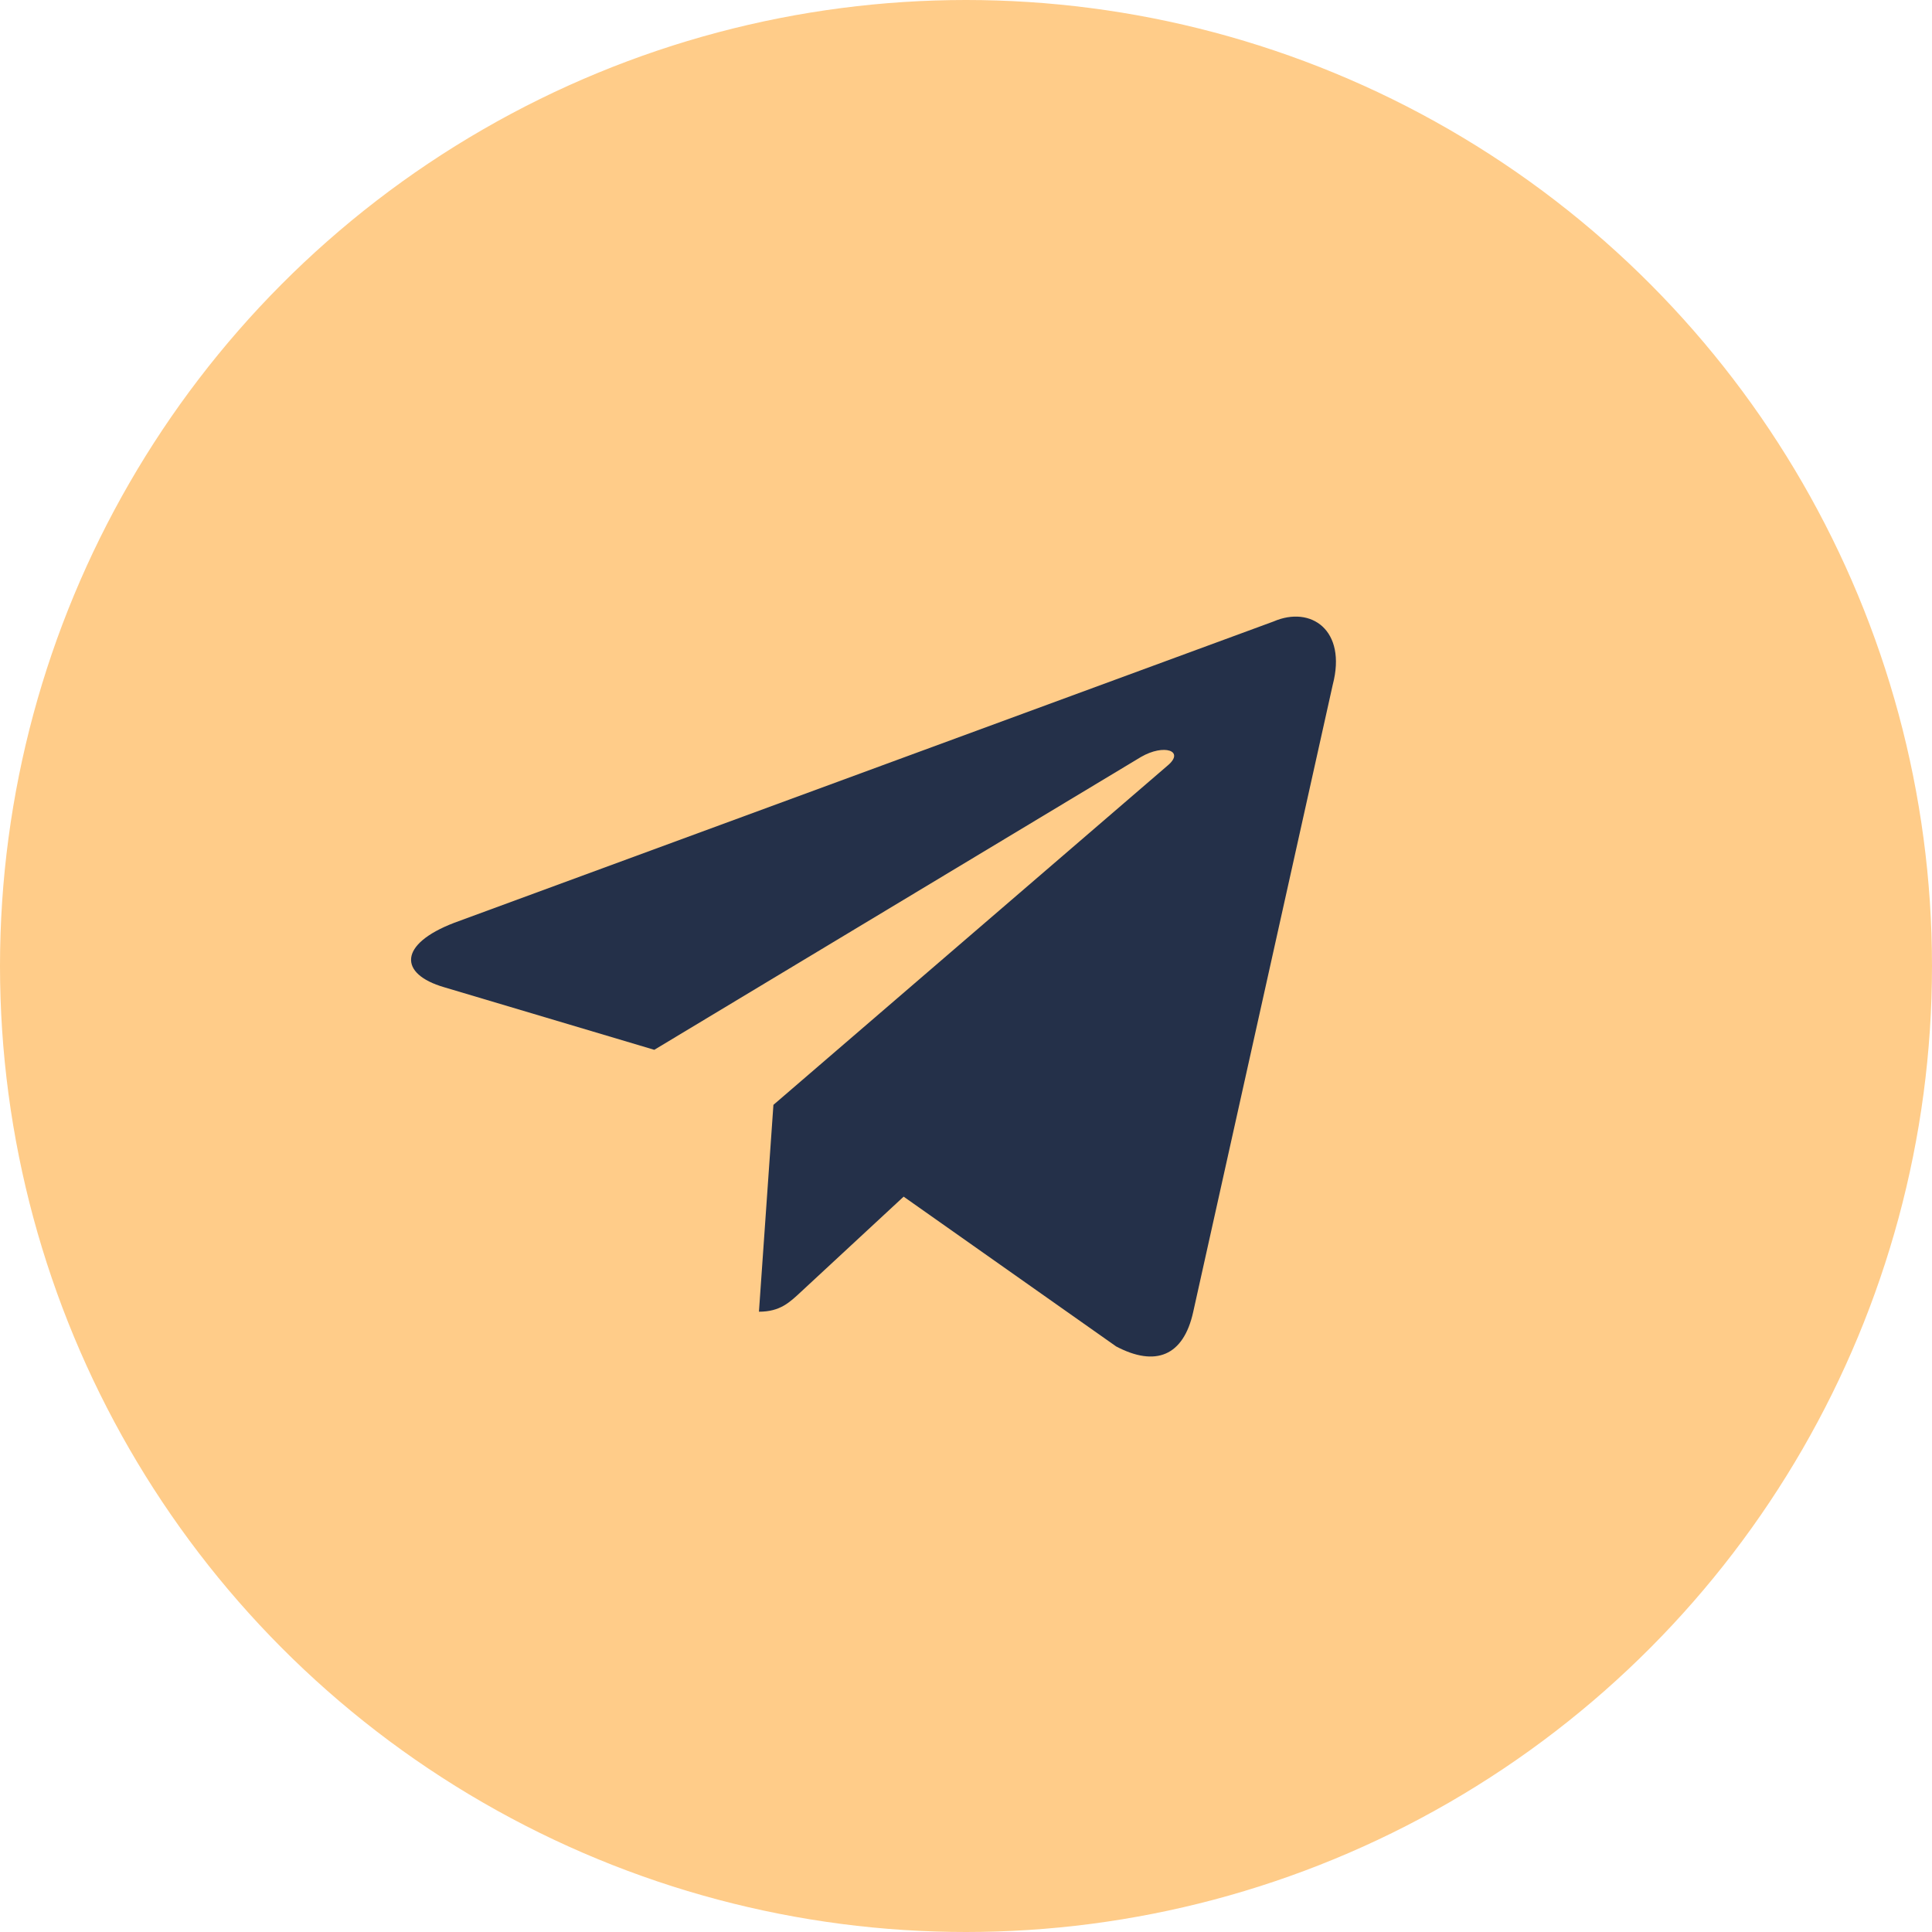 <?xml version="1.0" encoding="UTF-8"?> <svg xmlns="http://www.w3.org/2000/svg" width="47" height="47" viewBox="0 0 47 47" fill="none"> <circle cx="23.5" cy="23.5" r="23" fill="#FFCC89" stroke="#FFCC89"></circle> <path d="M18.815 26.879L18.463 31.91C18.98 31.91 19.209 31.684 19.497 31.416L21.983 29.111L27.153 32.755C28.104 33.256 28.791 32.996 29.028 31.912L32.422 16.657C32.77 15.328 31.891 14.725 30.981 15.119L11.05 22.449C9.69 22.97 9.698 23.694 10.803 24.016L15.917 25.539L27.758 18.414C28.317 18.09 28.83 18.264 28.409 18.62L18.814 26.879L18.815 26.879Z" fill="#243049"></path> </svg> 